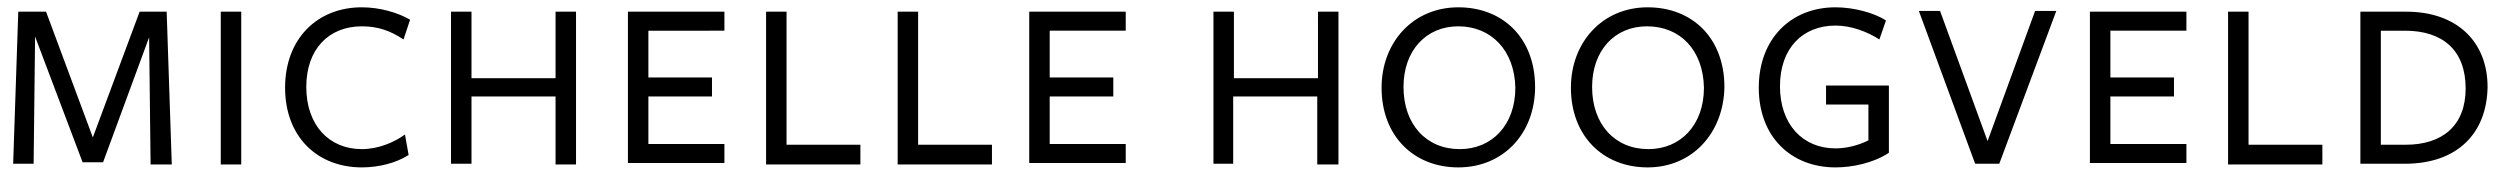 <?xml version="1.0" encoding="utf-8"?>
<!-- Generator: Adobe Illustrator 26.0.2, SVG Export Plug-In . SVG Version: 6.00 Build 0)  -->
<svg version="1.1" id="Layer_1" xmlns="http://www.w3.org/2000/svg" xmlns:xlink="http://www.w3.org/1999/xlink" x="0px" y="0px"
	 viewBox="0 0 342 24" style="enable-background:new 0 0 342 24;" xml:space="preserve">
<path d="M20.4,5.1l-6.3,17.1h-2.8L4.8,5L4.6,22.4H1.8L2.5,1.6h3.8l6.4,17.2l6.4-17.2h3.7l0.7,20.9h-2.9L20.4,5.1z M30.2,22.4V1.6H33
	v20.9H30.2z M55.2,5.4c-1.8-1.2-3.5-1.8-5.7-1.8c-4.5,0-7.6,3.1-7.6,8.3s3.1,8.5,7.6,8.5c2.2,0,4.4-0.9,5.9-2l0.5,2.8
	c-1.7,1.1-4.1,1.7-6.4,1.7c-6.1,0-10.5-4.2-10.5-10.9s4.4-11,10.5-11c2.4,0,4.9,0.7,6.6,1.7L55.2,5.4z M76,22.4v-9.2H64.5v9.2h-2.8
	V1.6h2.8v9.1H76V1.6h2.8v20.9H76z M85.9,22.4V1.6h13.2v2.6H88.7v6.4h8.7v2.6h-8.7v6.5h10.4v2.6H85.9z M104.8,22.4V1.6h2.8v18.2h10.1
	v2.7H104.8z M122.8,22.4V1.6h2.8v18.2h10.1v2.7H122.8z M140.8,22.4V1.6H154v2.6h-10.4v6.4h8.7v2.6h-8.7v6.5H154v2.6H140.8z
	 M180.2,22.4v-9.2h-11.5v9.2H166V1.6h2.8v9.1h11.5V1.6h2.8v20.9H180.2z M199.5,22.9c-6.1,0-10.5-4.3-10.5-10.9c0-6.2,4.3-11,10.5-11
	c6.1,0,10.5,4.2,10.5,10.9C210,18.2,205.7,22.9,199.5,22.9z M199.5,3.6c-4.4,0-7.5,3.3-7.5,8.3c0,5.1,3.1,8.5,7.7,8.5
	c4.4,0,7.6-3.3,7.6-8.4C207.2,6.9,204,3.6,199.5,3.6z M225.4,22.9c-6.1,0-10.5-4.3-10.5-10.9c0-6.2,4.3-11,10.5-11
	c6.1,0,10.5,4.2,10.5,10.9C235.8,18.2,231.5,22.9,225.4,22.9z M225.3,3.6c-4.4,0-7.5,3.3-7.5,8.3c0,5.1,3.1,8.5,7.7,8.5
	c4.4,0,7.6-3.3,7.6-8.4C233,6.9,229.9,3.6,225.3,3.6z M251.1,22.9c-6.1,0-10.5-4.2-10.5-10.9s4.4-11,10.5-11c2.4,0,5.2,0.7,6.9,1.8
	l-0.9,2.6c-1.7-1.1-3.9-1.9-6-1.9c-4.5,0-7.6,3.1-7.6,8.3s3.1,8.5,7.6,8.5c1.7,0,3.3-0.5,4.5-1.1v-4.9h-5.8v-2.6h8.6v9.2
	C256.3,22.3,253.4,22.9,251.1,22.9z M273.5,22.4h-3.3l-7.7-20.9h2.9l6.5,17.8l6.5-17.8h2.9L273.5,22.4z M285.9,22.4V1.6h13.2v2.6
	h-10.4v6.4h8.7v2.6h-8.7v6.5h10.4v2.6H285.9z M304.8,22.4V1.6h2.8v18.2h10.1v2.7H304.8z M329,22.4c-1.7,0-6.1,0-6.1,0V1.6
	c0,0,4.6,0,6.3,0c6.9,0,11.1,4.1,11.1,10.3C340.2,18.3,336.1,22.4,329,22.4z M329,4.2h-3.3v15.6h3.4c5,0,8.2-2.6,8.2-7.7
	C337.3,6.9,334.2,4.2,329,4.2z"/>
</svg>
